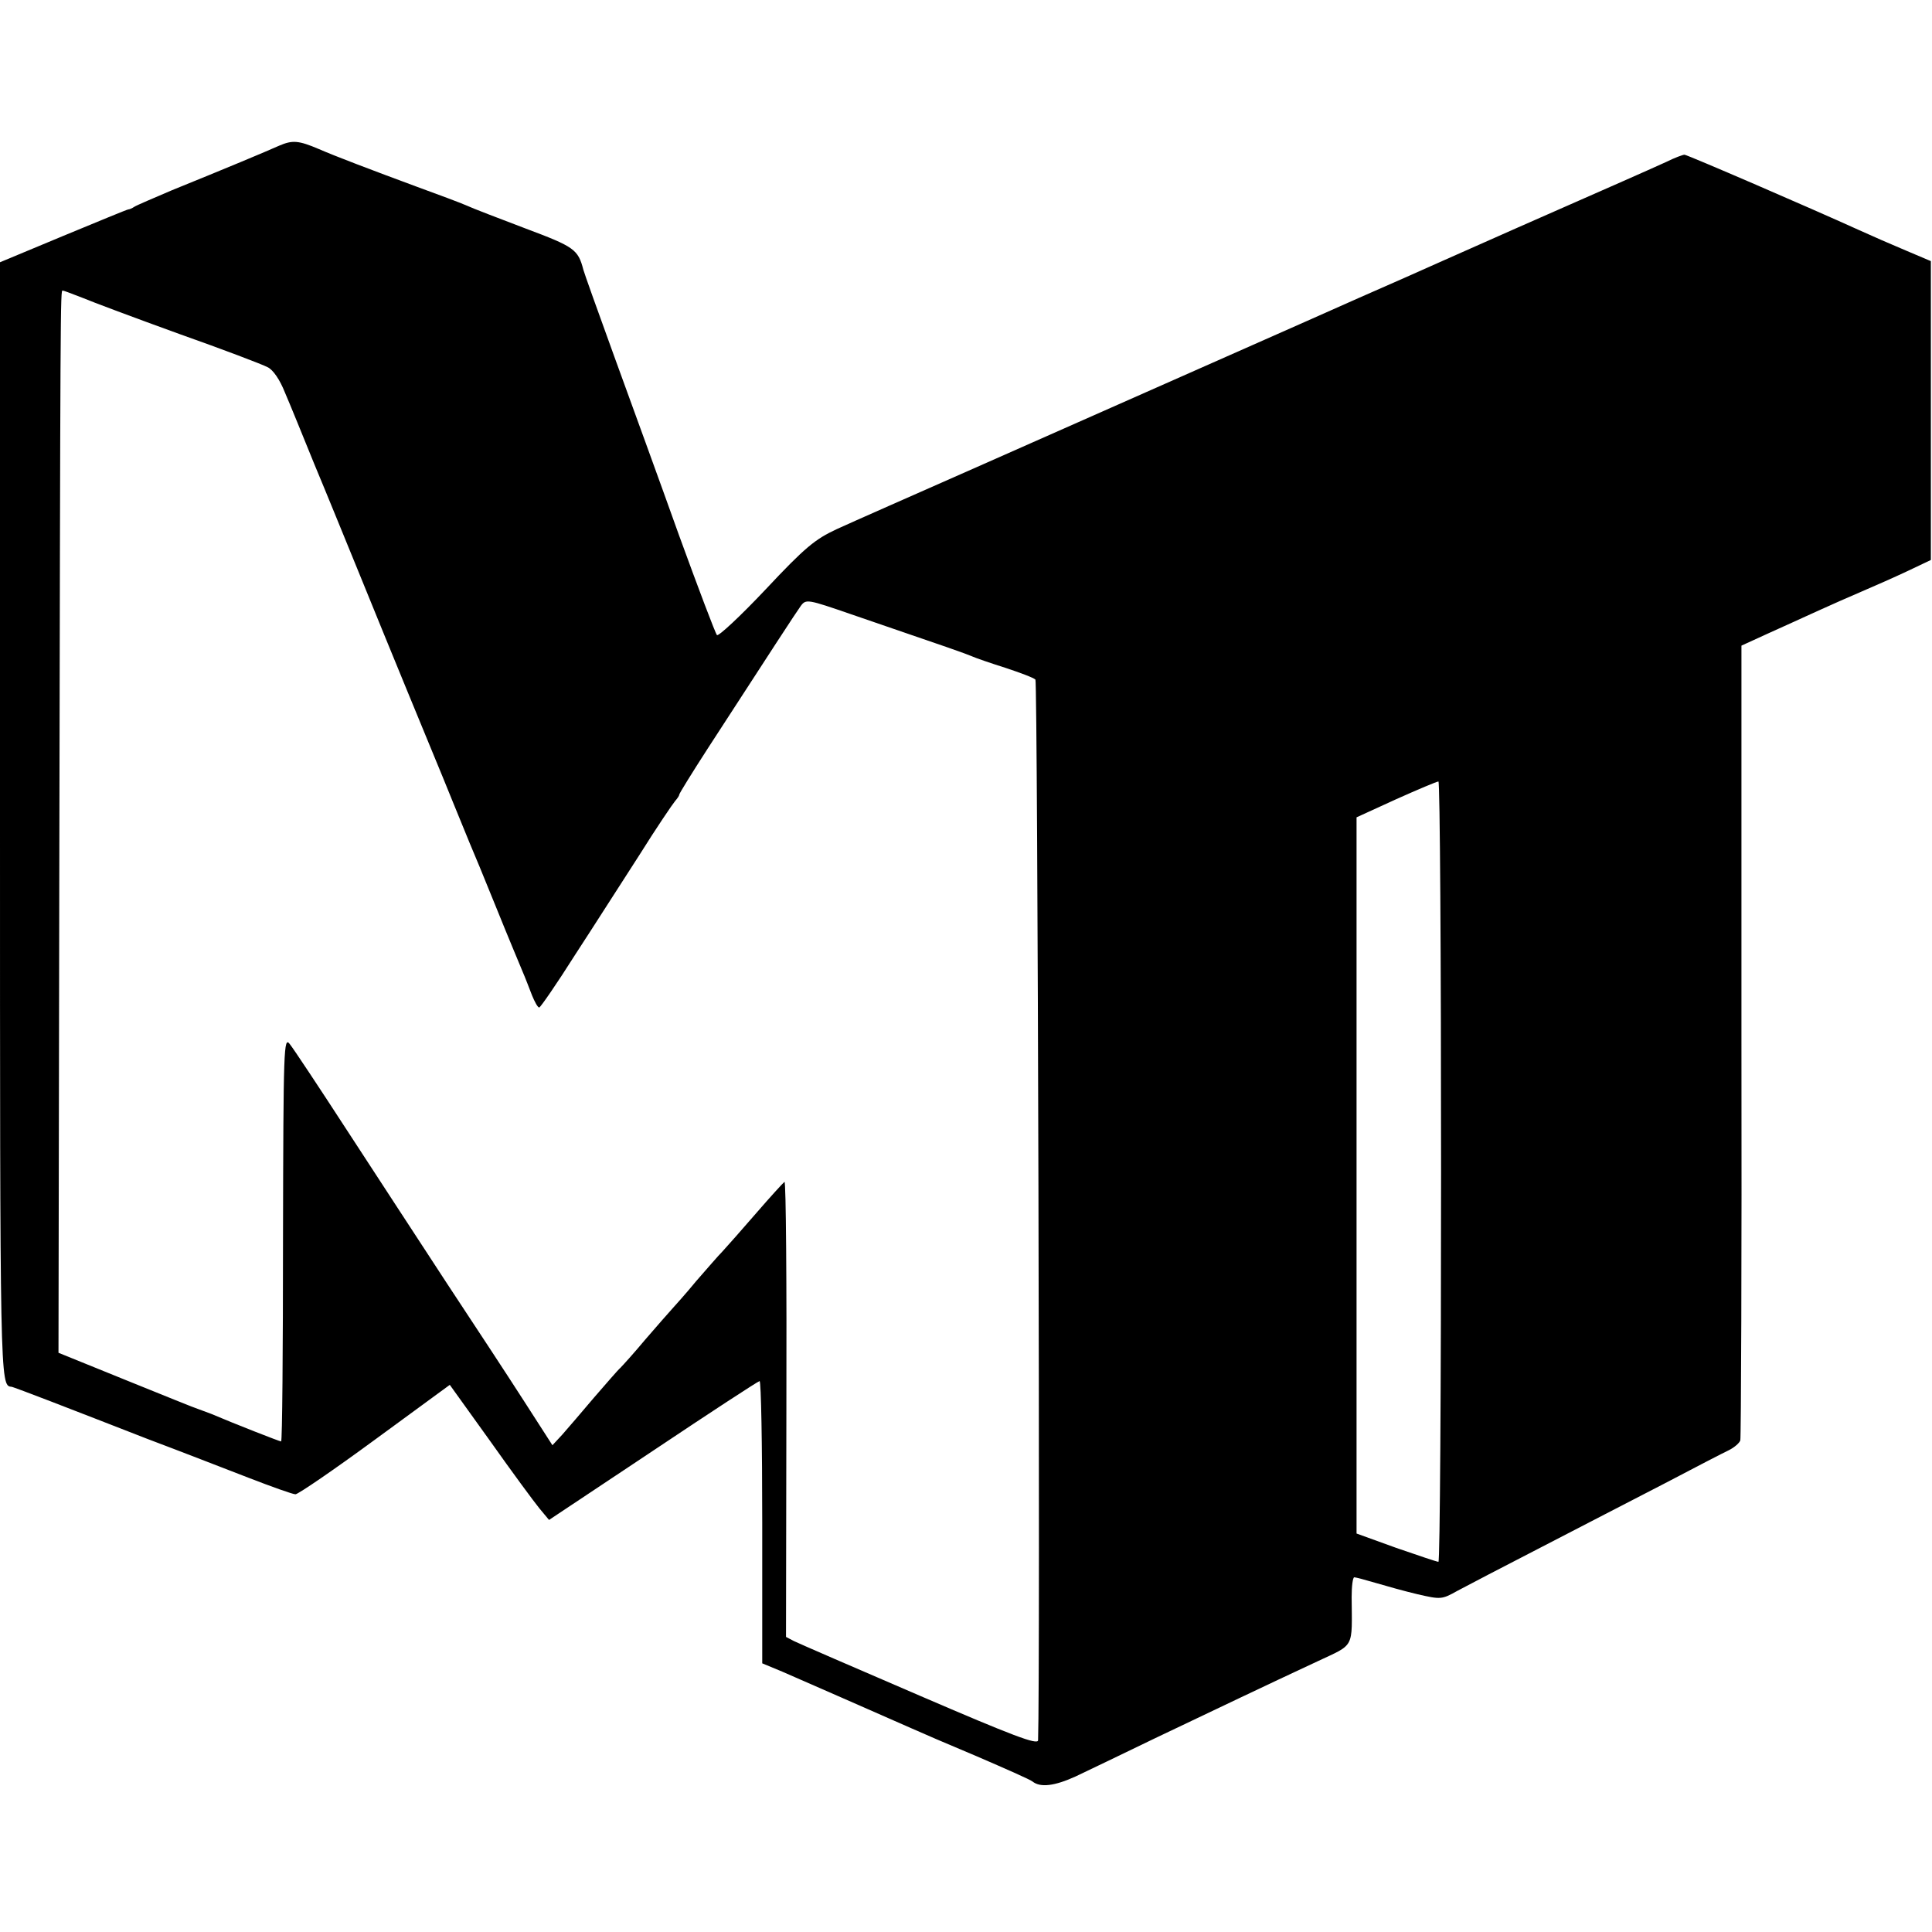 <?xml version="1.0" standalone="no"?>
<!DOCTYPE svg PUBLIC "-//W3C//DTD SVG 20010904//EN"
 "http://www.w3.org/TR/2001/REC-SVG-20010904/DTD/svg10.dtd">
<svg version="1.0" xmlns="http://www.w3.org/2000/svg"
 width="512pt" height="512pt" viewBox="0 0 512 512"
 preserveAspectRatio="xMidYMid meet">
<g transform="translate(0,512) scale(0.1,-0.1)"
fill="#000000" stroke="none">
<path d="M740 4734 c-38 -17 -141 -60 -284 -118 -49 -21 -94 -40 -100 -44 -6
-4 -13 -7 -16 -7 -3 0 -80 -32 -172 -70 l-168 -70 0 -1482 c0 -1481 0 -1496
30 -1498 3 0 50 -18 105 -39 55 -21 170 -66 255 -99 85 -32 206 -79 268 -103
62 -24 118 -44 125 -44 7 0 102 65 211 145 l198 145 107 -149 c58 -82 117
-162 131 -179 l25 -30 275 183 c151 101 278 184 283 185 4 0 7 -168 7 -374 l0
-374 53 -22 c49 -21 253 -111 342 -150 22 -10 101 -44 175 -75 74 -32 140 -61
146 -66 21 -17 59 -12 114 13 30 14 125 60 210 101 164 78 289 138 433 205 98
46 90 32 89 170 0 28 3 52 7 52 4 0 30 -7 57 -15 27 -8 77 -22 111 -30 61 -14
64 -14 105 9 24 13 124 65 223 116 99 51 245 127 325 168 80 42 157 82 172 89
14 7 28 19 30 26 2 6 4 483 3 1059 l0 1047 70 32 c38 17 97 44 130 59 33 15
87 39 120 53 33 14 87 38 121 54 l61 29 0 396 0 396 -66 28 c-36 15 -93 40
-126 55 -130 59 -454 199 -461 199 -4 0 -26 -8 -48 -19 -64 -29 -112 -50 -396
-175 -146 -65 -278 -123 -295 -131 -16 -7 -73 -32 -125 -55 -52 -23 -113 -50
-135 -60 -65 -29 -536 -237 -870 -385 -170 -75 -340 -150 -377 -167 -58 -27
-84 -48 -189 -160 -67 -71 -125 -125 -129 -121 -4 4 -49 123 -100 263 -50 140
-128 354 -172 475 -44 121 -81 225 -82 230 -14 54 -24 61 -152 109 -71 27
-142 54 -159 62 -16 7 -75 29 -130 49 -119 44 -219 82 -260 100 -54 23 -70 24
-105 9z m-522 -403 c26 -11 141 -54 257 -96 116 -41 221 -81 234 -88 15 -7 33
-34 46 -67 13 -30 48 -116 78 -190 31 -74 83 -202 117 -285 91 -224 191 -466
205 -500 7 -16 27 -66 45 -110 18 -44 38 -93 45 -110 7 -16 39 -93 70 -170 31
-77 63 -153 70 -170 7 -16 18 -45 25 -63 7 -17 15 -32 19 -32 3 0 46 62 94
138 49 75 126 196 172 267 45 72 88 135 94 142 6 7 11 14 11 17 0 3 34 58 76
123 166 256 233 359 246 377 14 19 18 18 134 -22 263 -90 300 -103 319 -111
11 -5 52 -19 90 -31 39 -13 74 -26 79 -31 6 -6 13 -2649 7 -2811 -1 -13 -67
12 -313 118 -172 74 -322 139 -334 145 l-21 11 1 604 c1 332 -1 603 -5 602 -3
-2 -37 -39 -75 -83 -38 -44 -78 -89 -89 -101 -11 -11 -42 -47 -70 -79 -27 -33
-57 -66 -65 -75 -8 -9 -40 -45 -70 -80 -30 -36 -60 -69 -66 -75 -6 -5 -37 -41
-70 -79 -32 -38 -70 -82 -84 -98 l-26 -28 -74 115 c-41 64 -133 204 -205 313
-71 109 -191 292 -265 406 -74 114 -143 218 -152 229 -16 21 -17 -6 -18 -515
0 -296 -2 -538 -5 -538 -4 0 -124 47 -185 73 -14 5 -29 11 -35 13 -5 1 -91 36
-190 76 l-180 73 2 1190 c3 1614 3 1625 9 1625 3 0 26 -9 52 -19z m3601 -2316
c0 -569 -3 -1035 -7 -1034 -4 0 -54 17 -112 37 l-105 38 0 949 0 949 105 48
c58 26 108 47 112 47 4 1 7 -465 7 -1034z"/>
</g>
</svg>
